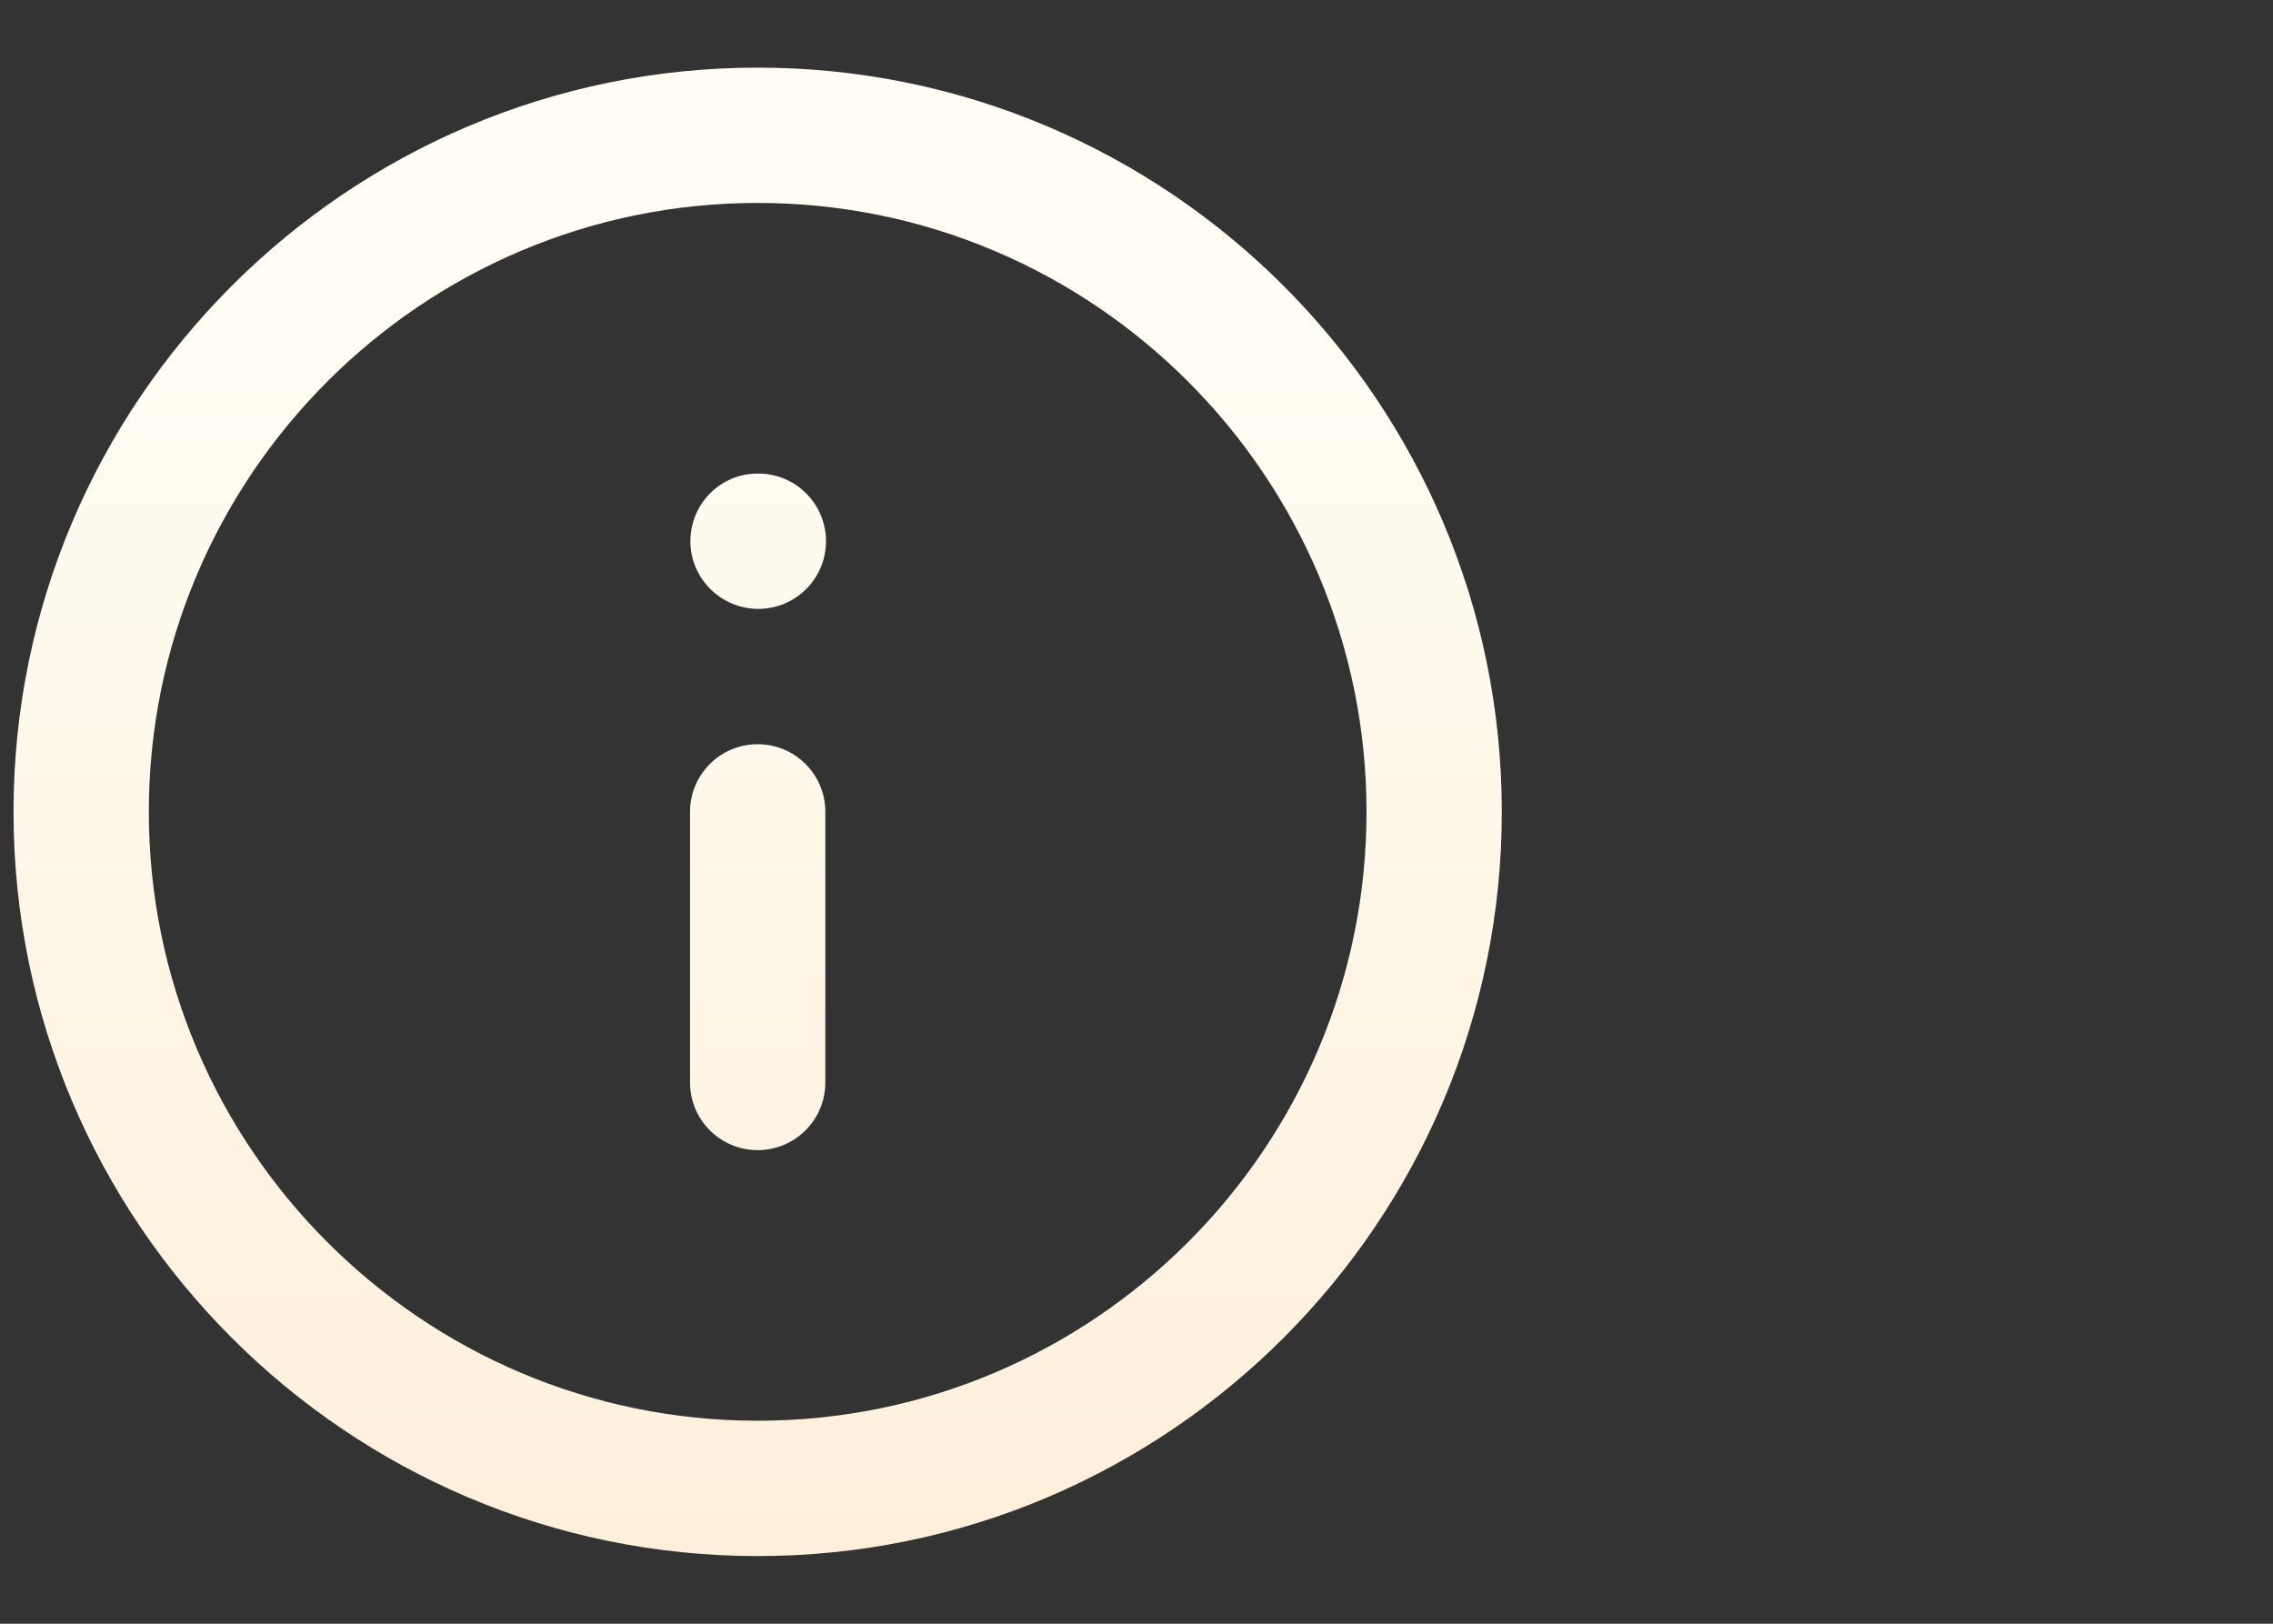 <svg width="56" height="40" viewBox="0 0 56 40" fill="none" xmlns="http://www.w3.org/2000/svg">
<rect x="0" y="0" width="56" height="40" fill="#333333" stroke="none"/>
<g clip-path="url(#clip0_1599_12197)">
<path d="M18.667 28.333C17.747 28.333 17 27.588 17 26.666V19.999C17 19.079 17.747 18.333 18.667 18.333C19.587 18.333 20.334 19.079 20.334 19.999V26.666C20.334 27.588 19.587 28.333 18.667 28.333Z" fill="url(#paint0_linear_1599_12197)"/>
<path d="M17.009 13.333C17.009 14.253 17.764 14.999 18.683 14.999C19.604 14.999 20.35 14.253 20.35 13.333C20.35 12.413 19.604 11.666 18.683 11.666H18.667C17.747 11.666 17.009 12.413 17.009 13.333Z" fill="url(#paint1_linear_1599_12197)"/>
<path fill-rule="evenodd" clip-rule="evenodd" d="M18.667 38.333C8.559 38.333 0.333 30.108 0.333 19.999C0.333 9.891 8.559 1.666 18.667 1.666C28.775 1.666 37 9.891 37 19.999C37 30.108 28.775 38.333 18.667 38.333ZM18.667 4.999C10.397 4.999 3.667 11.729 3.667 19.999C3.667 28.271 10.397 34.999 18.667 34.999C26.939 34.999 33.667 28.271 33.667 19.999C33.667 11.729 26.939 4.999 18.667 4.999Z" fill="url(#paint2_linear_1599_12197)"/>
</g>
<defs>
<linearGradient id="paint0_linear_1599_12197" x1="18.667" y1="1.666" x2="18.667" y2="38.333" gradientUnits="userSpaceOnUse">
<stop offset="0.202" stop-color="#FFFCF3"/>
<stop offset="1" stop-color="#FEEFDA"/>
</linearGradient>
<linearGradient id="paint1_linear_1599_12197" x1="18.667" y1="1.666" x2="18.667" y2="38.333" gradientUnits="userSpaceOnUse">
<stop offset="0.202" stop-color="#FFFCF3"/>
<stop offset="1" stop-color="#FEEFDA"/>
</linearGradient>
<linearGradient id="paint2_linear_1599_12197" x1="18.667" y1="1.666" x2="18.667" y2="38.333" gradientUnits="userSpaceOnUse">
<stop offset="0.202" stop-color="#FFFCF3"/>
<stop offset="1" stop-color="#FEEFDA"/>
</linearGradient>
<clipPath id="clip0_1599_12197">
<rect width="55.556" height="40" fill="white" transform="translate(0.333)"/>
</clipPath>
</defs>
</svg>
